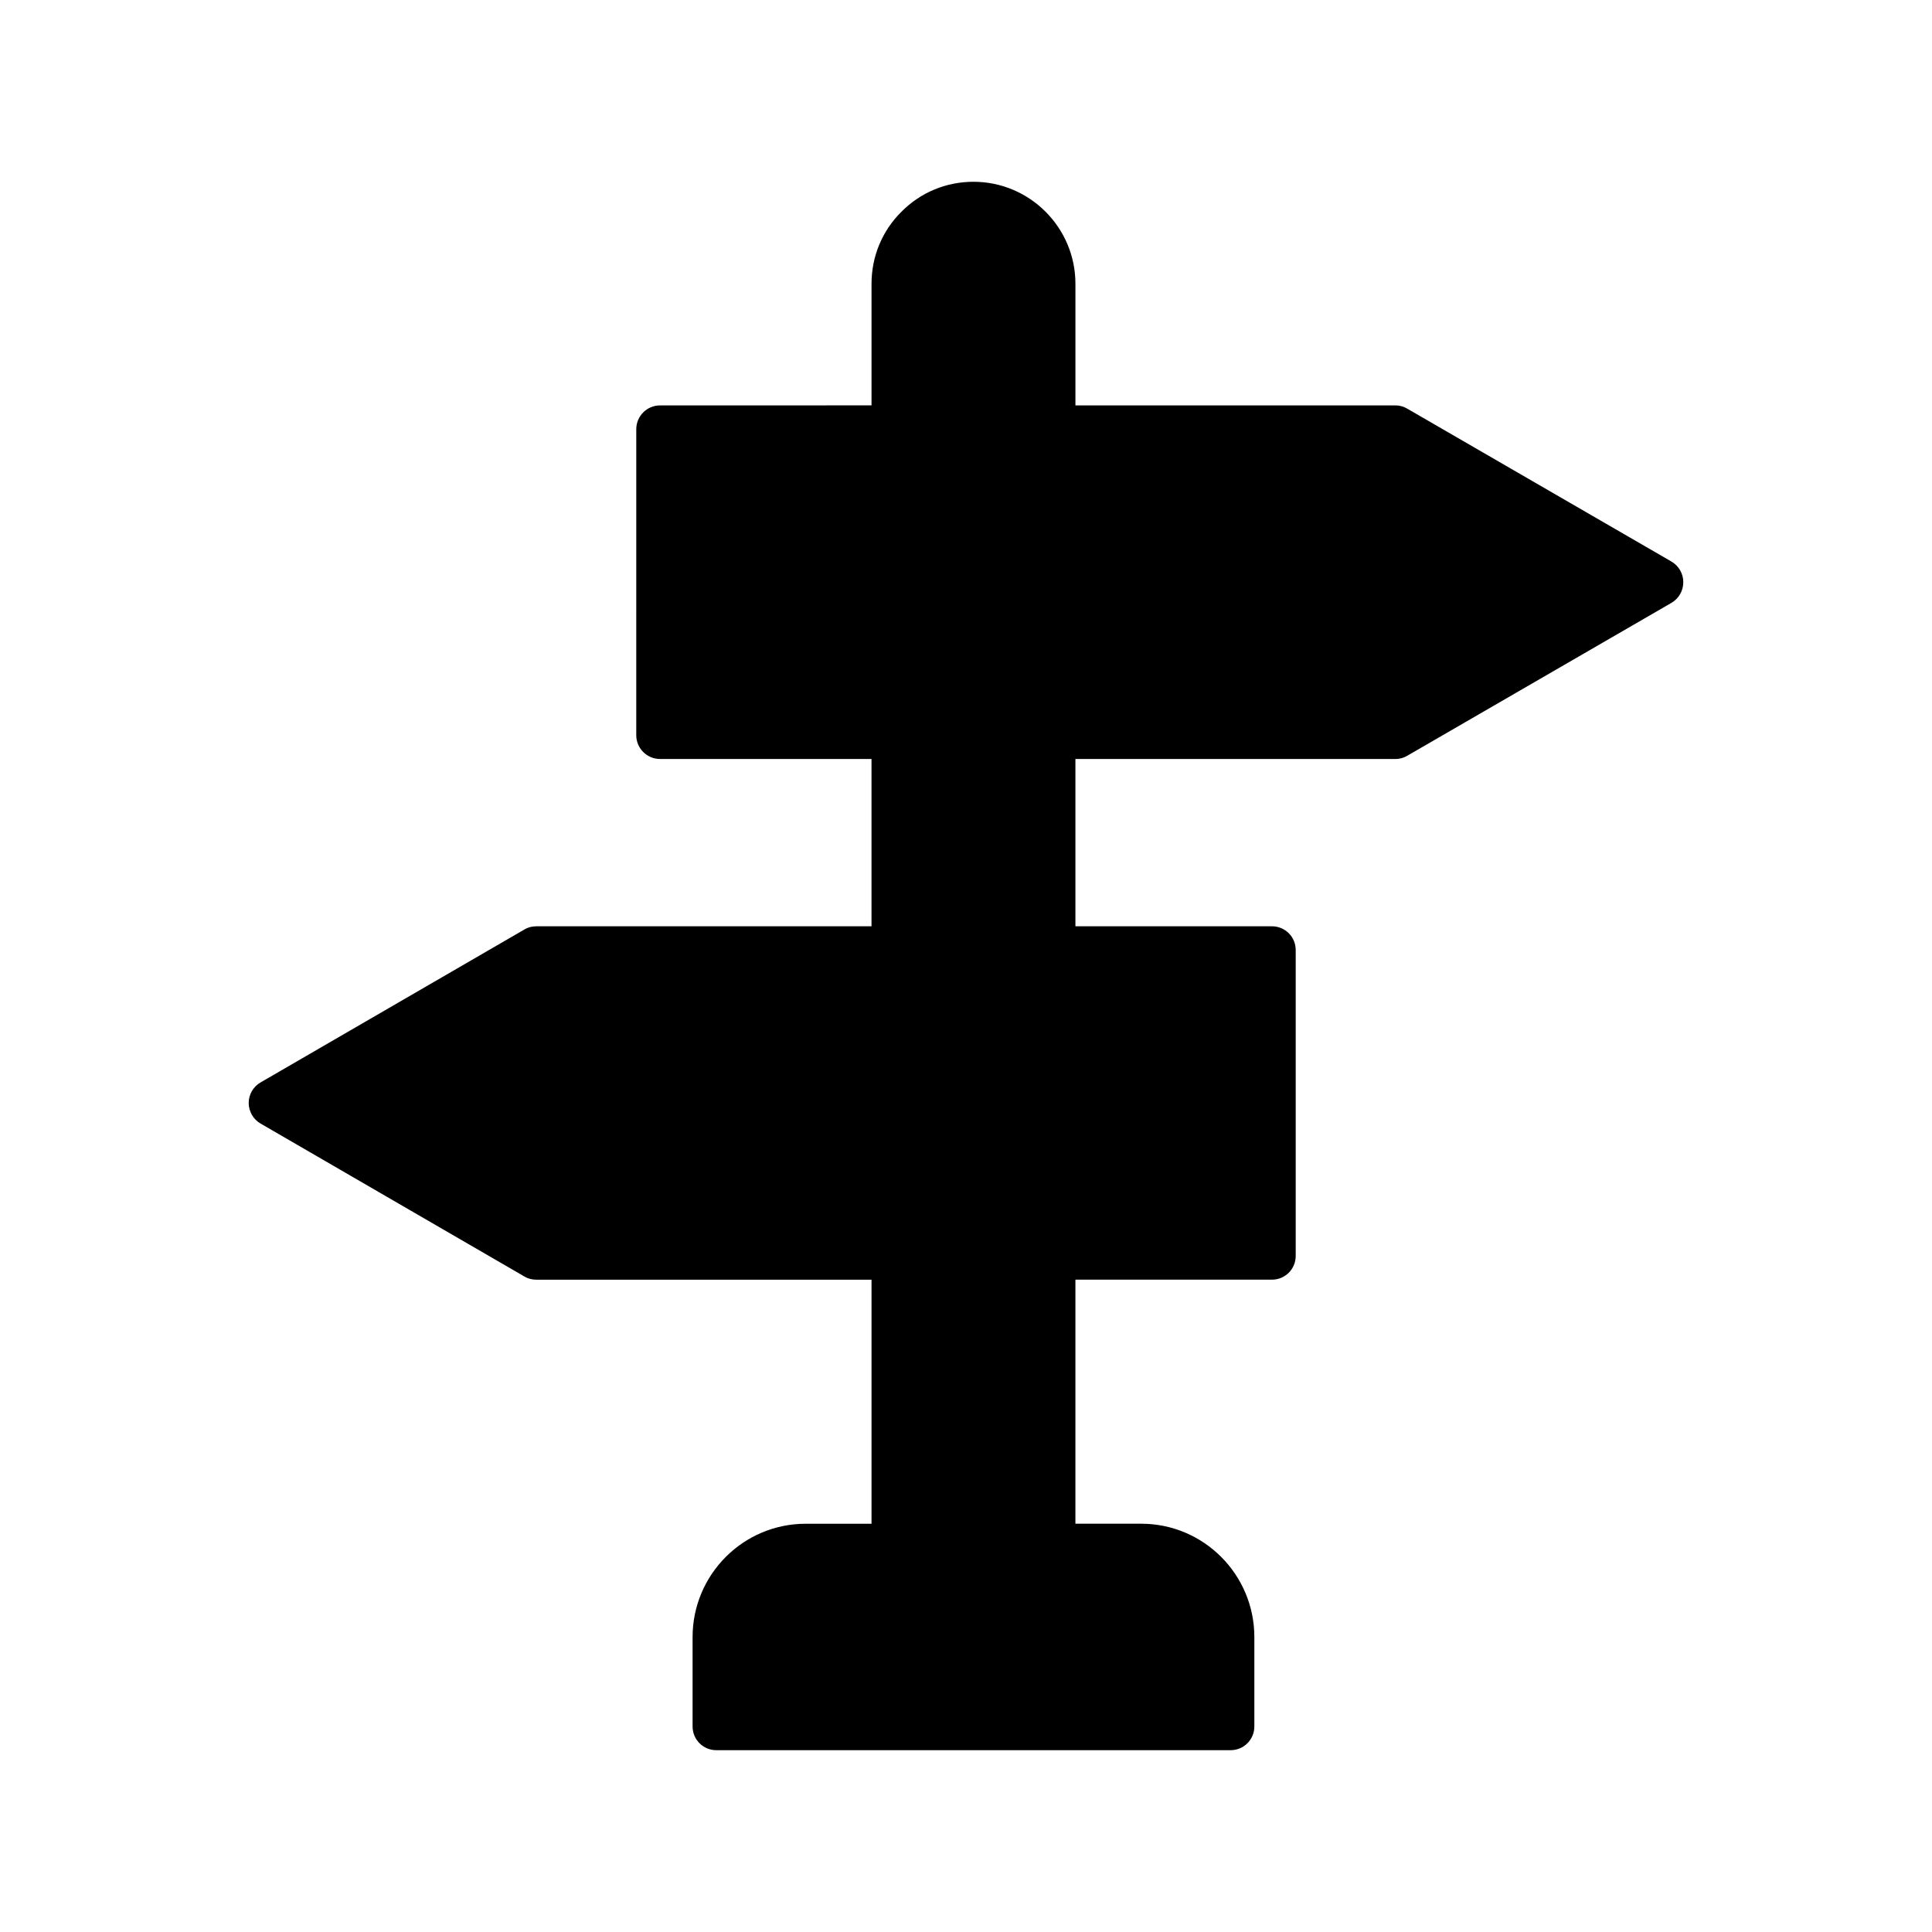 <?xml version="1.0" encoding="UTF-8"?>
<!-- Uploaded to: SVG Repo, www.svgrepo.com, Generator: SVG Repo Mixer Tools -->
<svg fill="#000000" width="800px" height="800px" version="1.1" viewBox="144 144 512 512" xmlns="http://www.w3.org/2000/svg">
 <path d="m586.94 292.81-69.969-40.492c-0.945-0.566-2.016-0.883-3.148-0.883h-84.824v-32.242c0-14.863-12.094-27.02-27.02-27.02-7.242 0-14.043 2.836-19.082 7.934-5.102 5.039-7.934 11.84-7.934 19.082v32.242l-56.047 0.004c-3.465 0-6.297 2.836-6.297 6.297l-0.004 81.113c0 3.465 2.832 6.297 6.297 6.297h56.047v44.332l-88.793 0.004c-1.133 0-2.203 0.254-3.148 0.82l-69.965 40.559c-1.953 1.133-3.148 3.211-3.148 5.418 0 2.266 1.195 4.344 3.148 5.481l69.965 40.559c0.945 0.566 2.016 0.82 3.148 0.82h88.797v64.676h-17.445c-16.562 0-29.977 13.477-29.977 30.039v23.672c0 3.465 2.769 6.297 6.297 6.297h136.28c3.527 0 6.297-2.836 6.297-6.297v-23.68c0-16.562-13.414-30.039-29.977-30.039h-17.445l0.004-64.676h52.082c3.465 0 6.297-2.769 6.297-6.297v-81.055c0-3.527-2.836-6.297-6.297-6.297h-52.082v-44.332h84.828c1.133 0 2.203-0.316 3.148-0.883l69.969-40.492c1.953-1.133 3.148-3.211 3.148-5.481s-1.199-4.348-3.152-5.481z"/>
</svg>